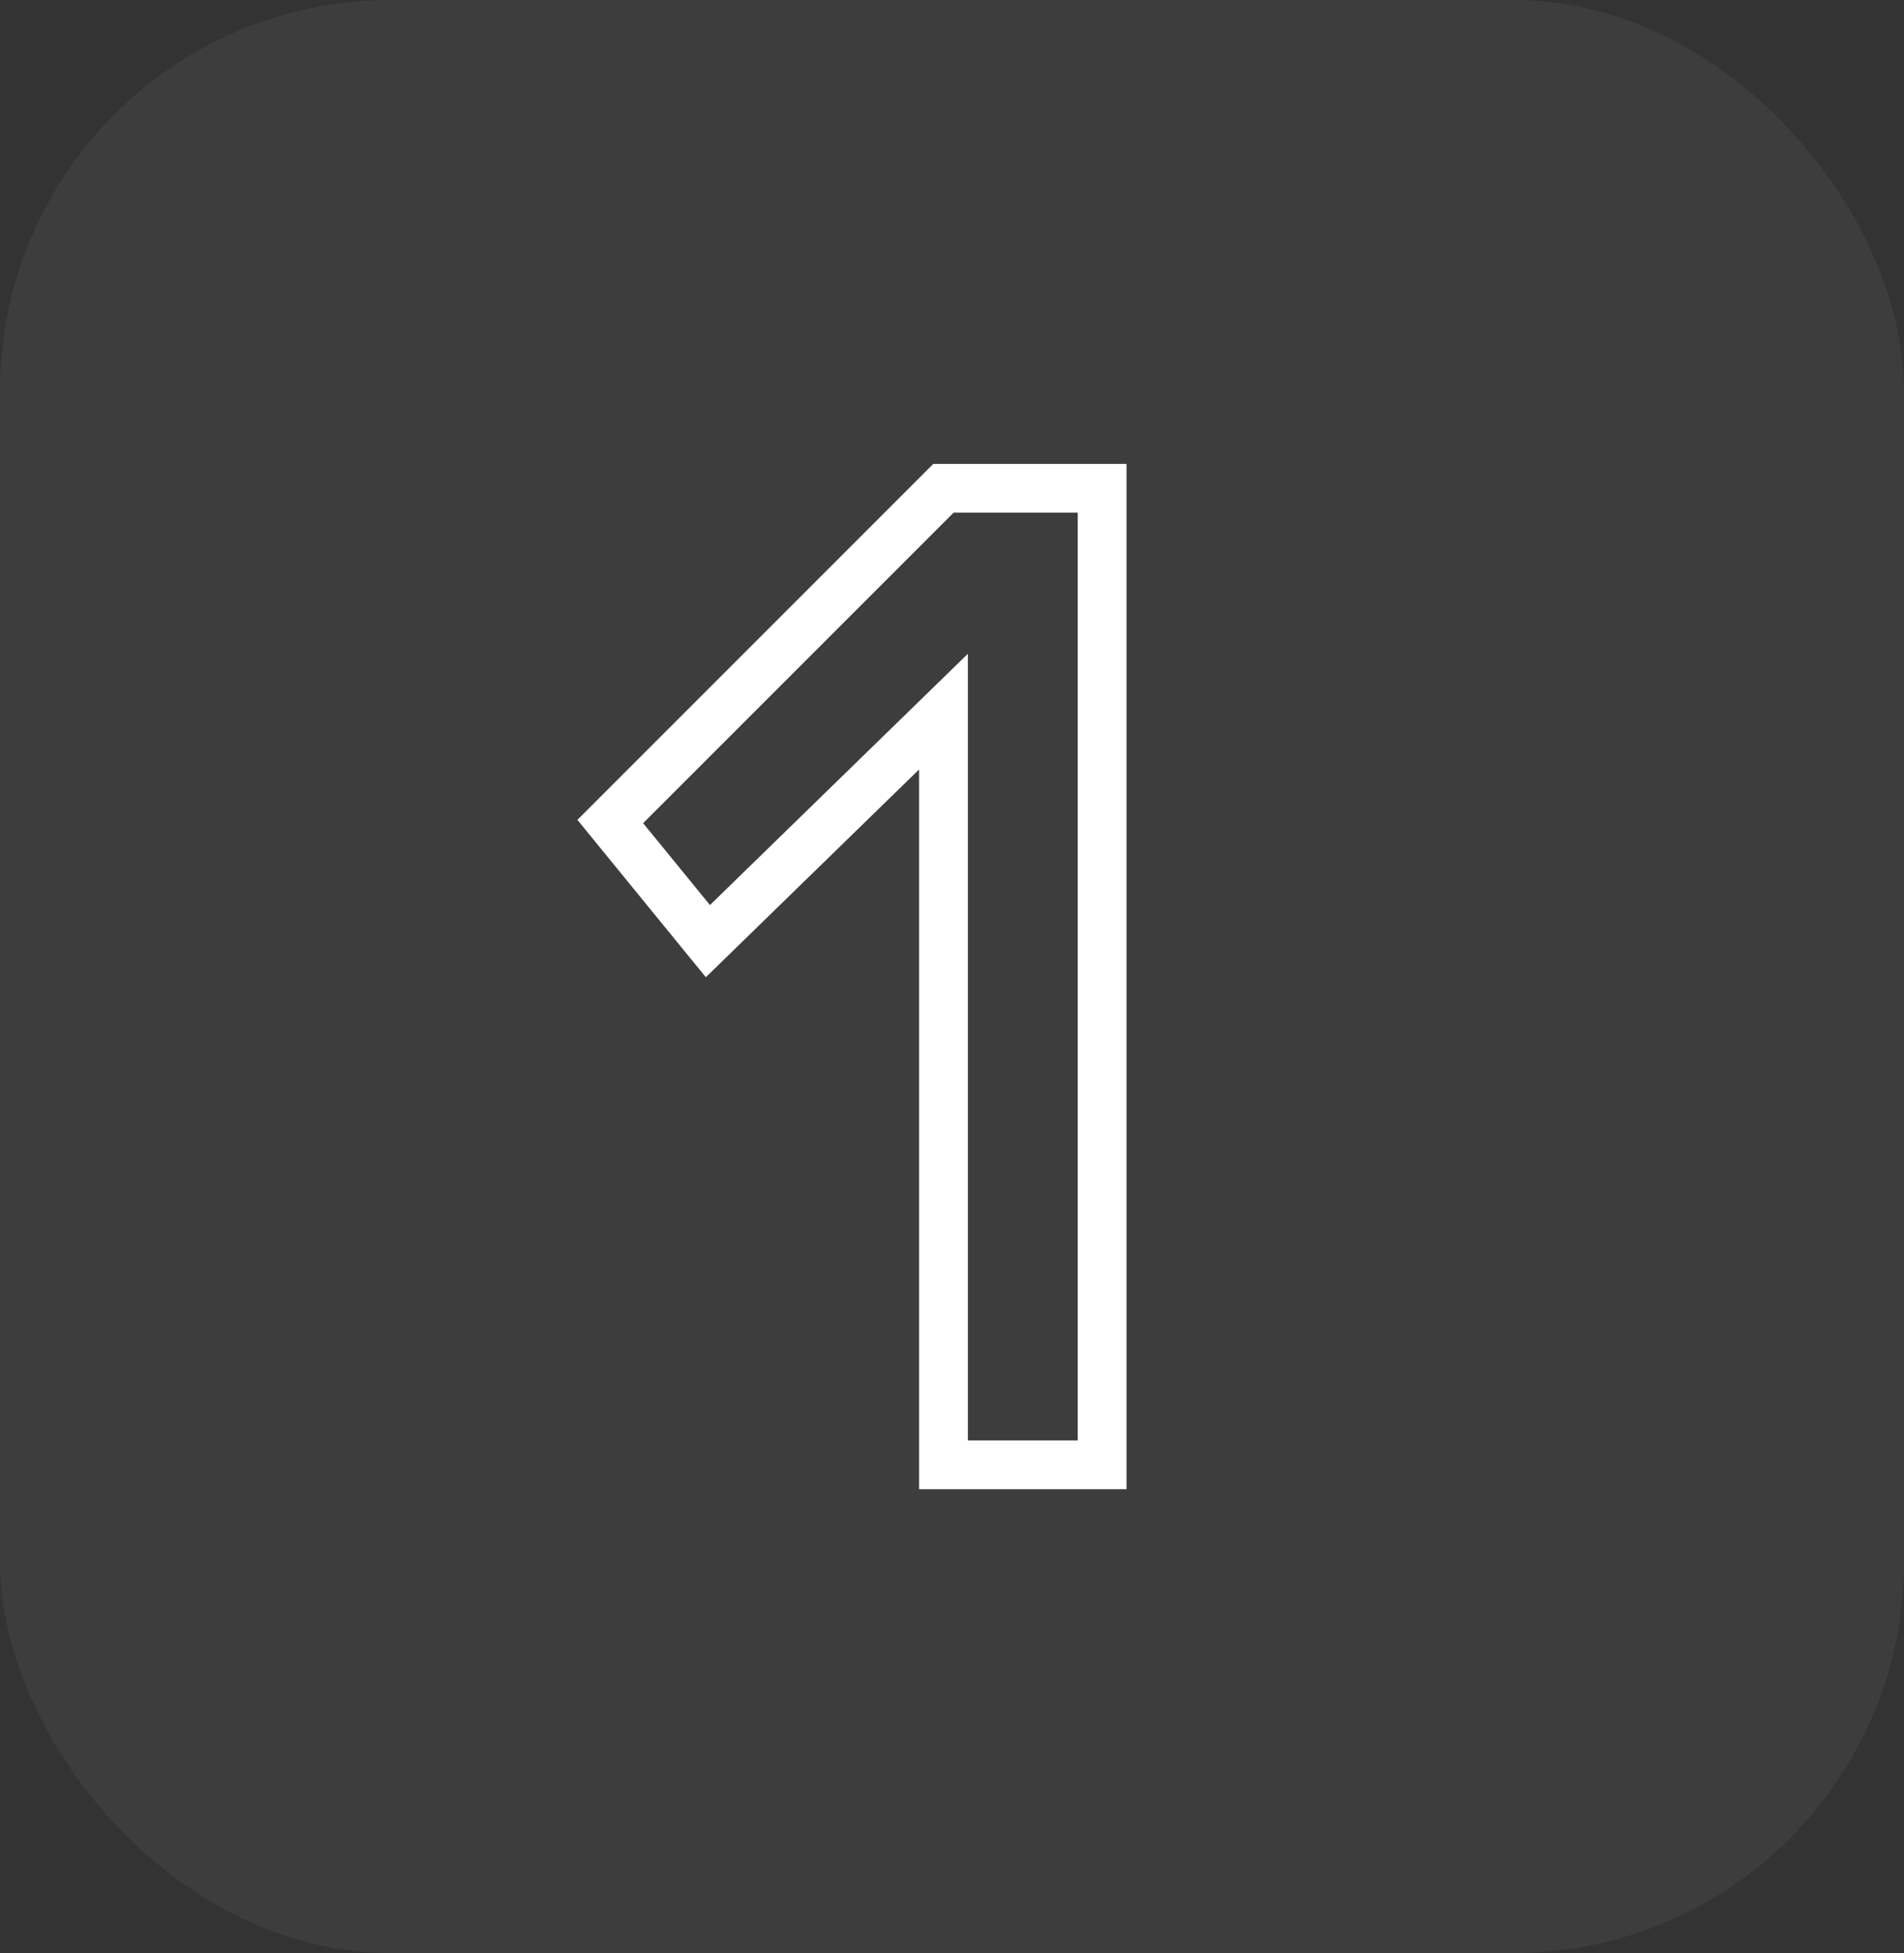 <svg width="39" height="40" viewBox="0 0 39 40" fill="none" xmlns="http://www.w3.org/2000/svg">
<rect x="0" y="0" width="39" height="40" fill="#333333" stroke="none"/>
<rect width="39" height="40" rx="8" fill="white" fill-opacity="0.05"/>
<path d="M19.325 10H22.575V30H19.325V14.575L14.5 19.275L12.5 16.825L19.325 10Z" stroke="white"/>
</svg>
